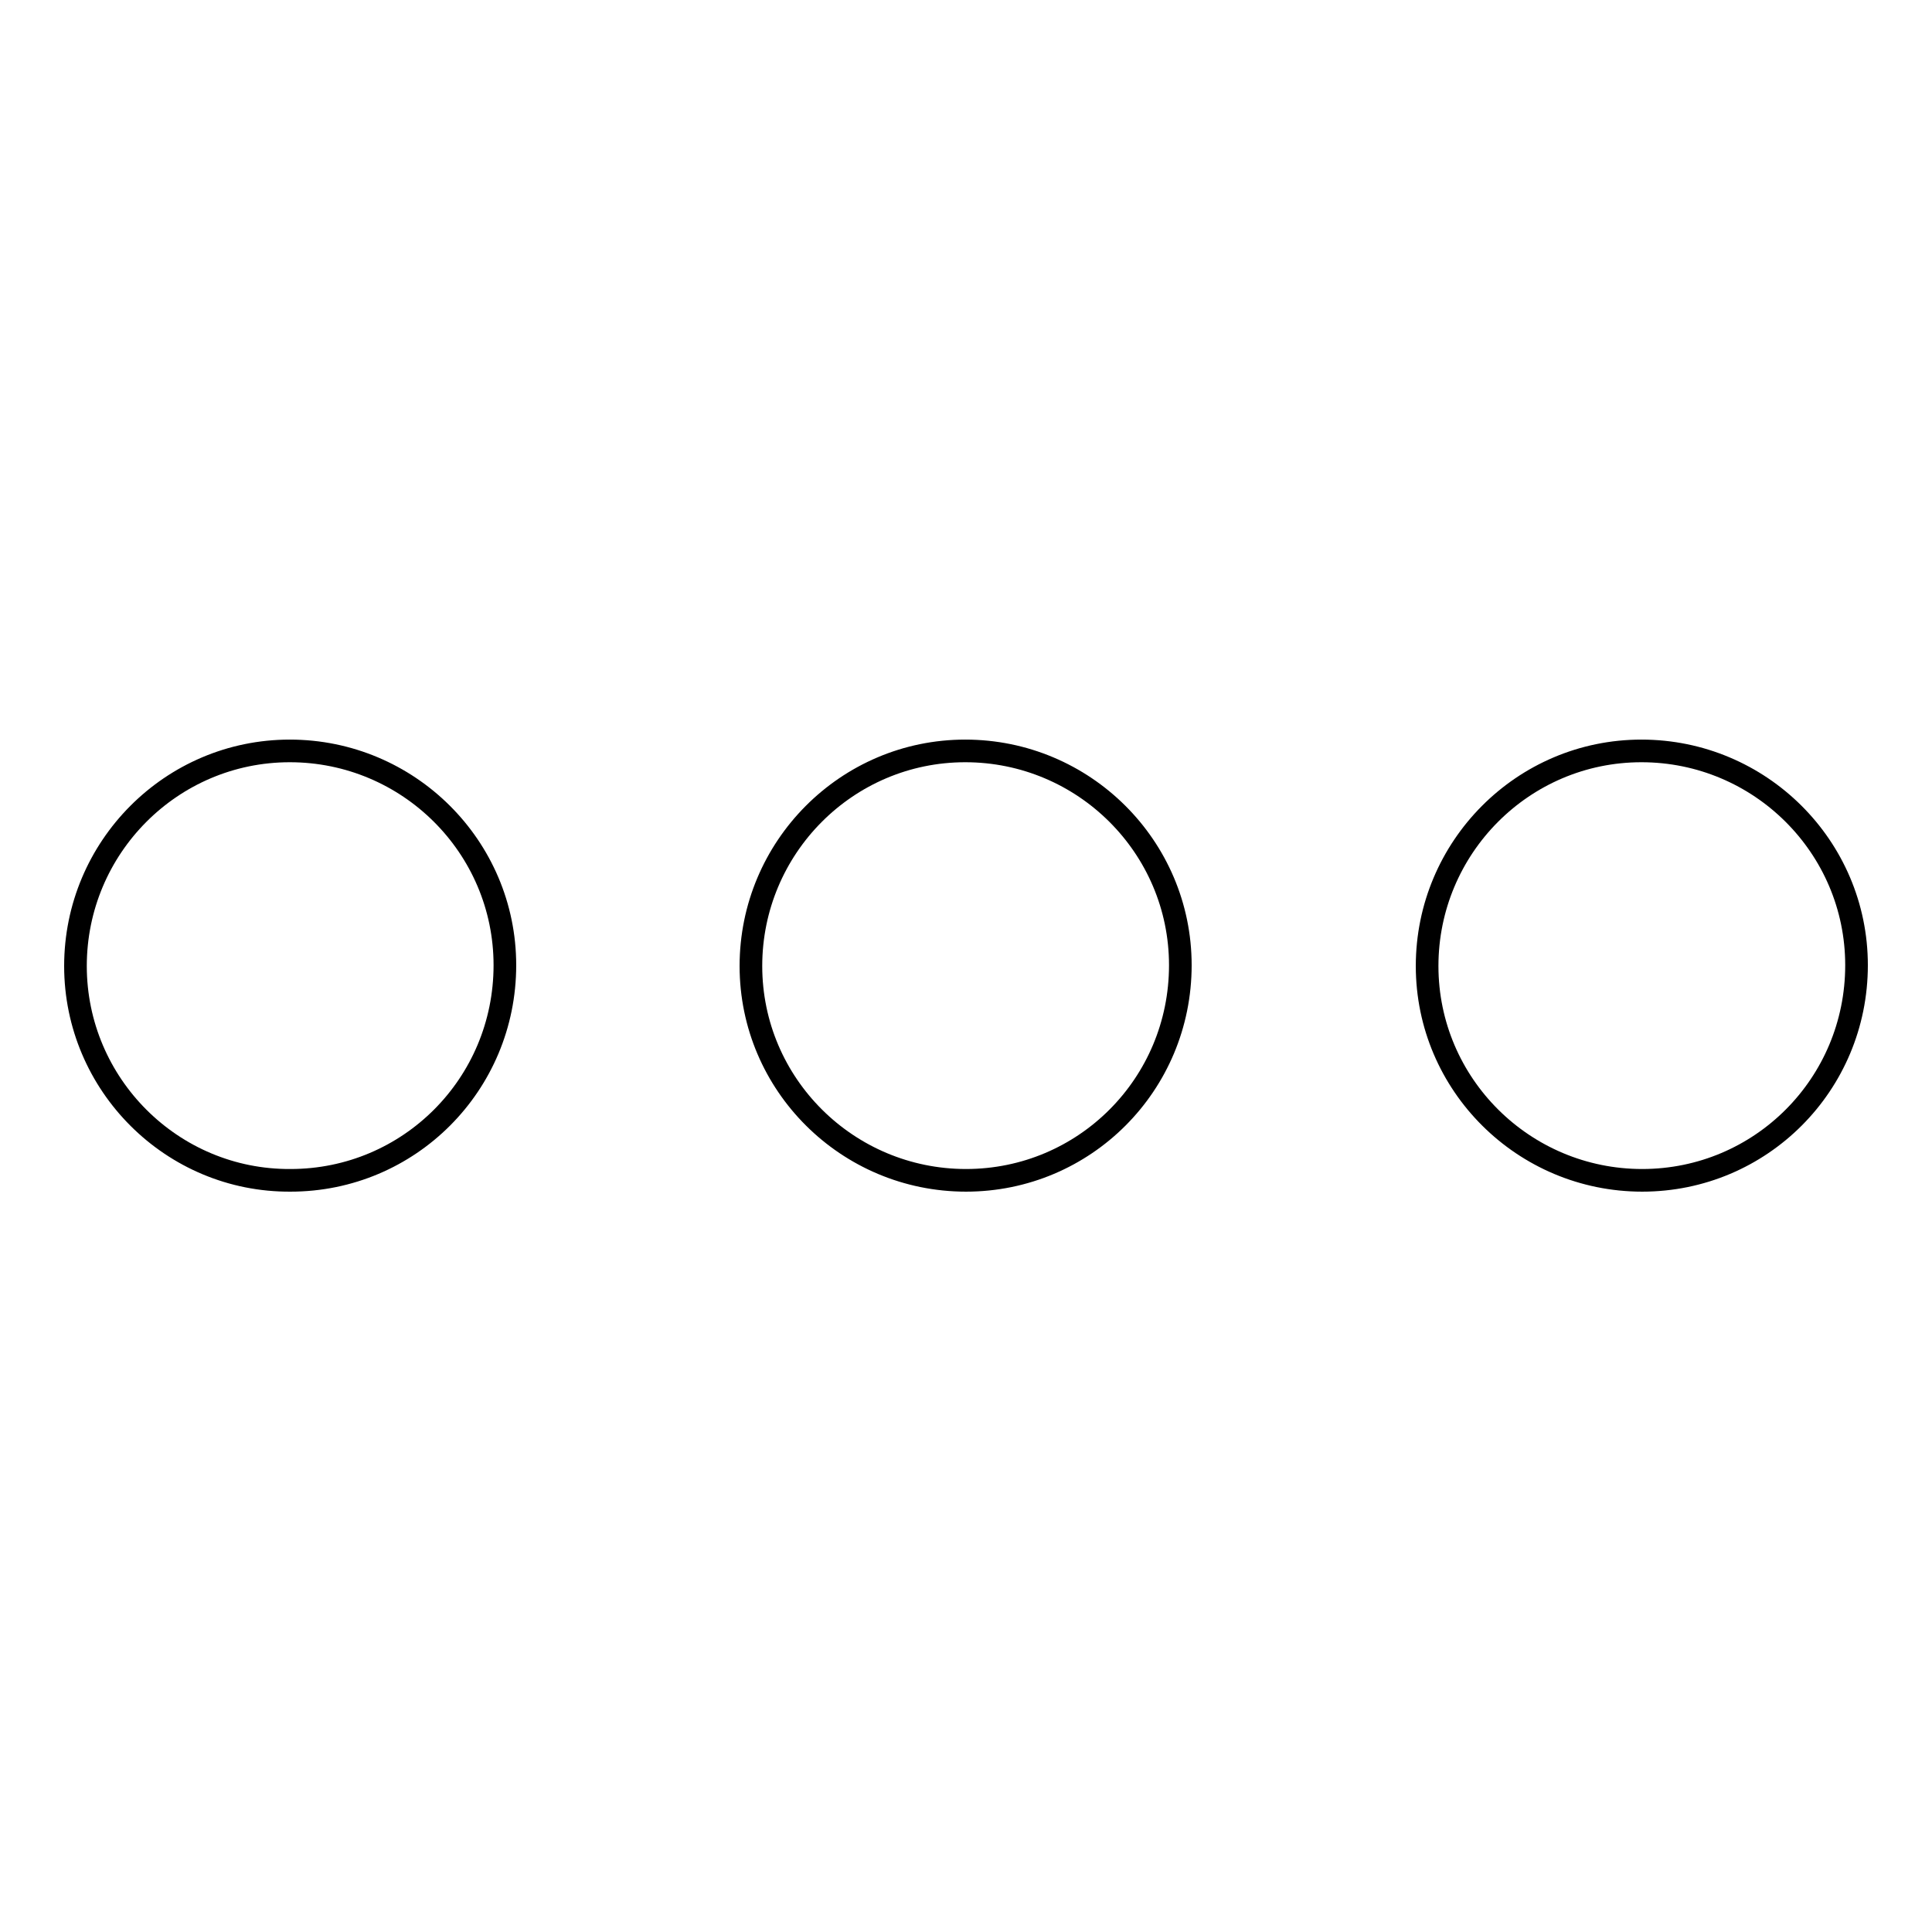 <?xml version="1.0" encoding="utf-8"?>
<!-- Svg Vector Icons : http://www.onlinewebfonts.com/icon -->
<!DOCTYPE svg PUBLIC "-//W3C//DTD SVG 1.1//EN" "http://www.w3.org/Graphics/SVG/1.1/DTD/svg11.dtd">
<svg version="1.1" xmlns="http://www.w3.org/2000/svg" xmlns:xlink="http://www.w3.org/1999/xlink" x="0px" y="0px" viewBox="0 0 256 256" enable-background="new 0 0 256 256" xml:space="preserve">
<g> <path stroke-width="3" fill-opacity="0" stroke="#000000"  d="M217.6,156.4c-15.7,0-28.5-12.7-28.5-28.4c0-15.7,12.7-28.5,28.4-28.5c15.7,0,28.5,12.7,28.5,28.4 c0,0,0,0,0,0C246,143.7,233.3,156.4,217.6,156.4C217.6,156.4,217.6,156.4,217.6,156.4z M128,156.4c-15.7,0-28.5-12.7-28.5-28.4 c0-15.7,12.7-28.5,28.4-28.5c15.7,0,28.5,12.7,28.5,28.4c0,0,0,0,0,0C156.4,143.7,143.7,156.4,128,156.4z M38.5,156.4 C22.8,156.5,10,143.7,10,128c0-15.7,12.7-28.5,28.4-28.5c15.7,0,28.5,12.7,28.5,28.4c0,0,0,0,0,0C66.9,143.7,54.2,156.4,38.5,156.4 L38.5,156.4z"/></g>
</svg>
